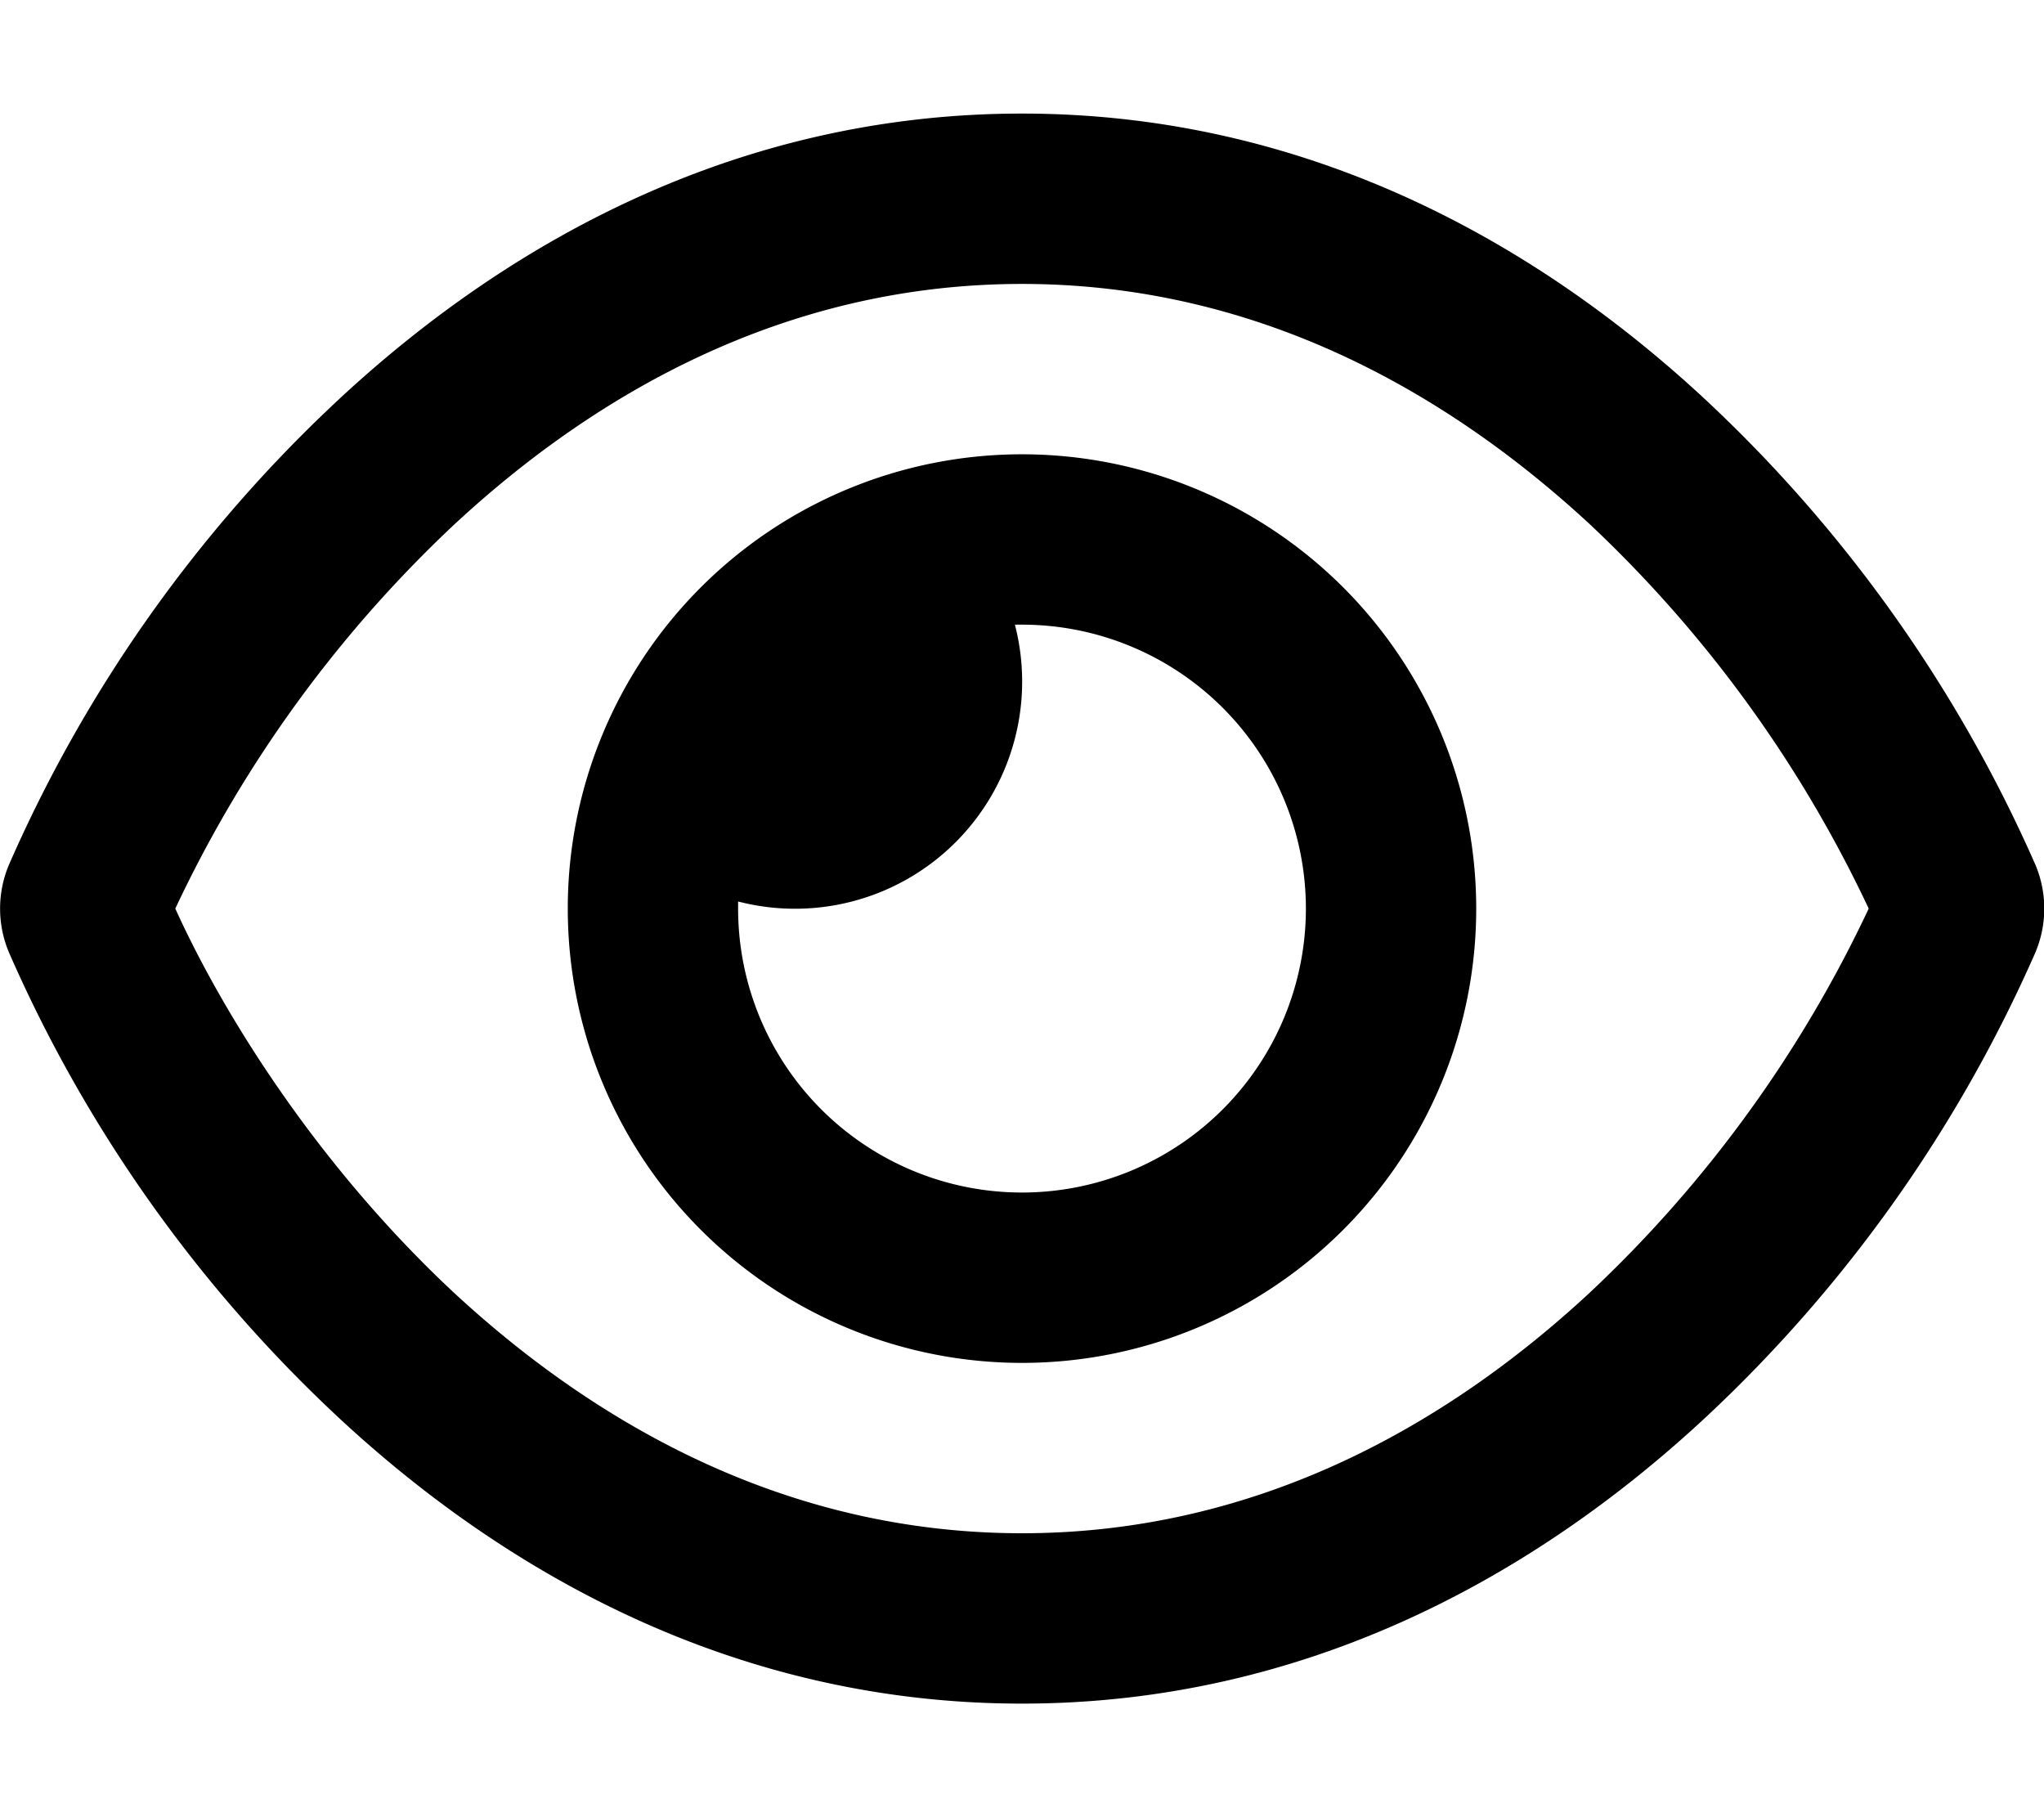 <svg xmlns="http://www.w3.org/2000/svg" viewBox="0 0 576 512"><!--! Font Awesome Free 6.4.2 by @fontawesome - https://fontawesome.com License - https://fontawesome.com/license/free (Icons: CC BY 4.0, Fonts: SIL OFL 1.1, Code: MIT License) Copyright 2023 Fonticons, Inc.--><path d="M288 80c-65.2 0-118.8 29.6-159.9 67.7A356 356 0 0 0 49.4 256C63 286 89.6 328.5 128 364.3c41.2 38.1 94.8 67.7 160 67.7s118.8-29.6 159.9-67.7A356 356 0 0 0 526.6 256 357.2 357.2 0 0 0 448 147.7C406.8 109.6 353.2 80 288 80zM95.4 112.6C142.5 68.8 207.2 32 288 32s145.5 36.8 192.6 80.6a399.2 399.2 0 0 1 93 131.1 31.8 31.8 0 0 1 0 24.6 398.2 398.2 0 0 1-93 131.1C433.5 443.2 368.8 480 288 480s-145.5-36.8-192.6-80.6A396.2 396.2 0 0 1 2.5 268.3a31.8 31.8 0 0 1 0-24.6 396.2 396.2 0 0 1 92.9-131.1zM288 336a80 80 0 1 0 0-160h-2a64 64 0 0 1-78 78v2a80 80 0 0 0 80 80zm0-208a128 128 0 1 1 0 256 128 128 0 1 1 0-256z"/></svg>